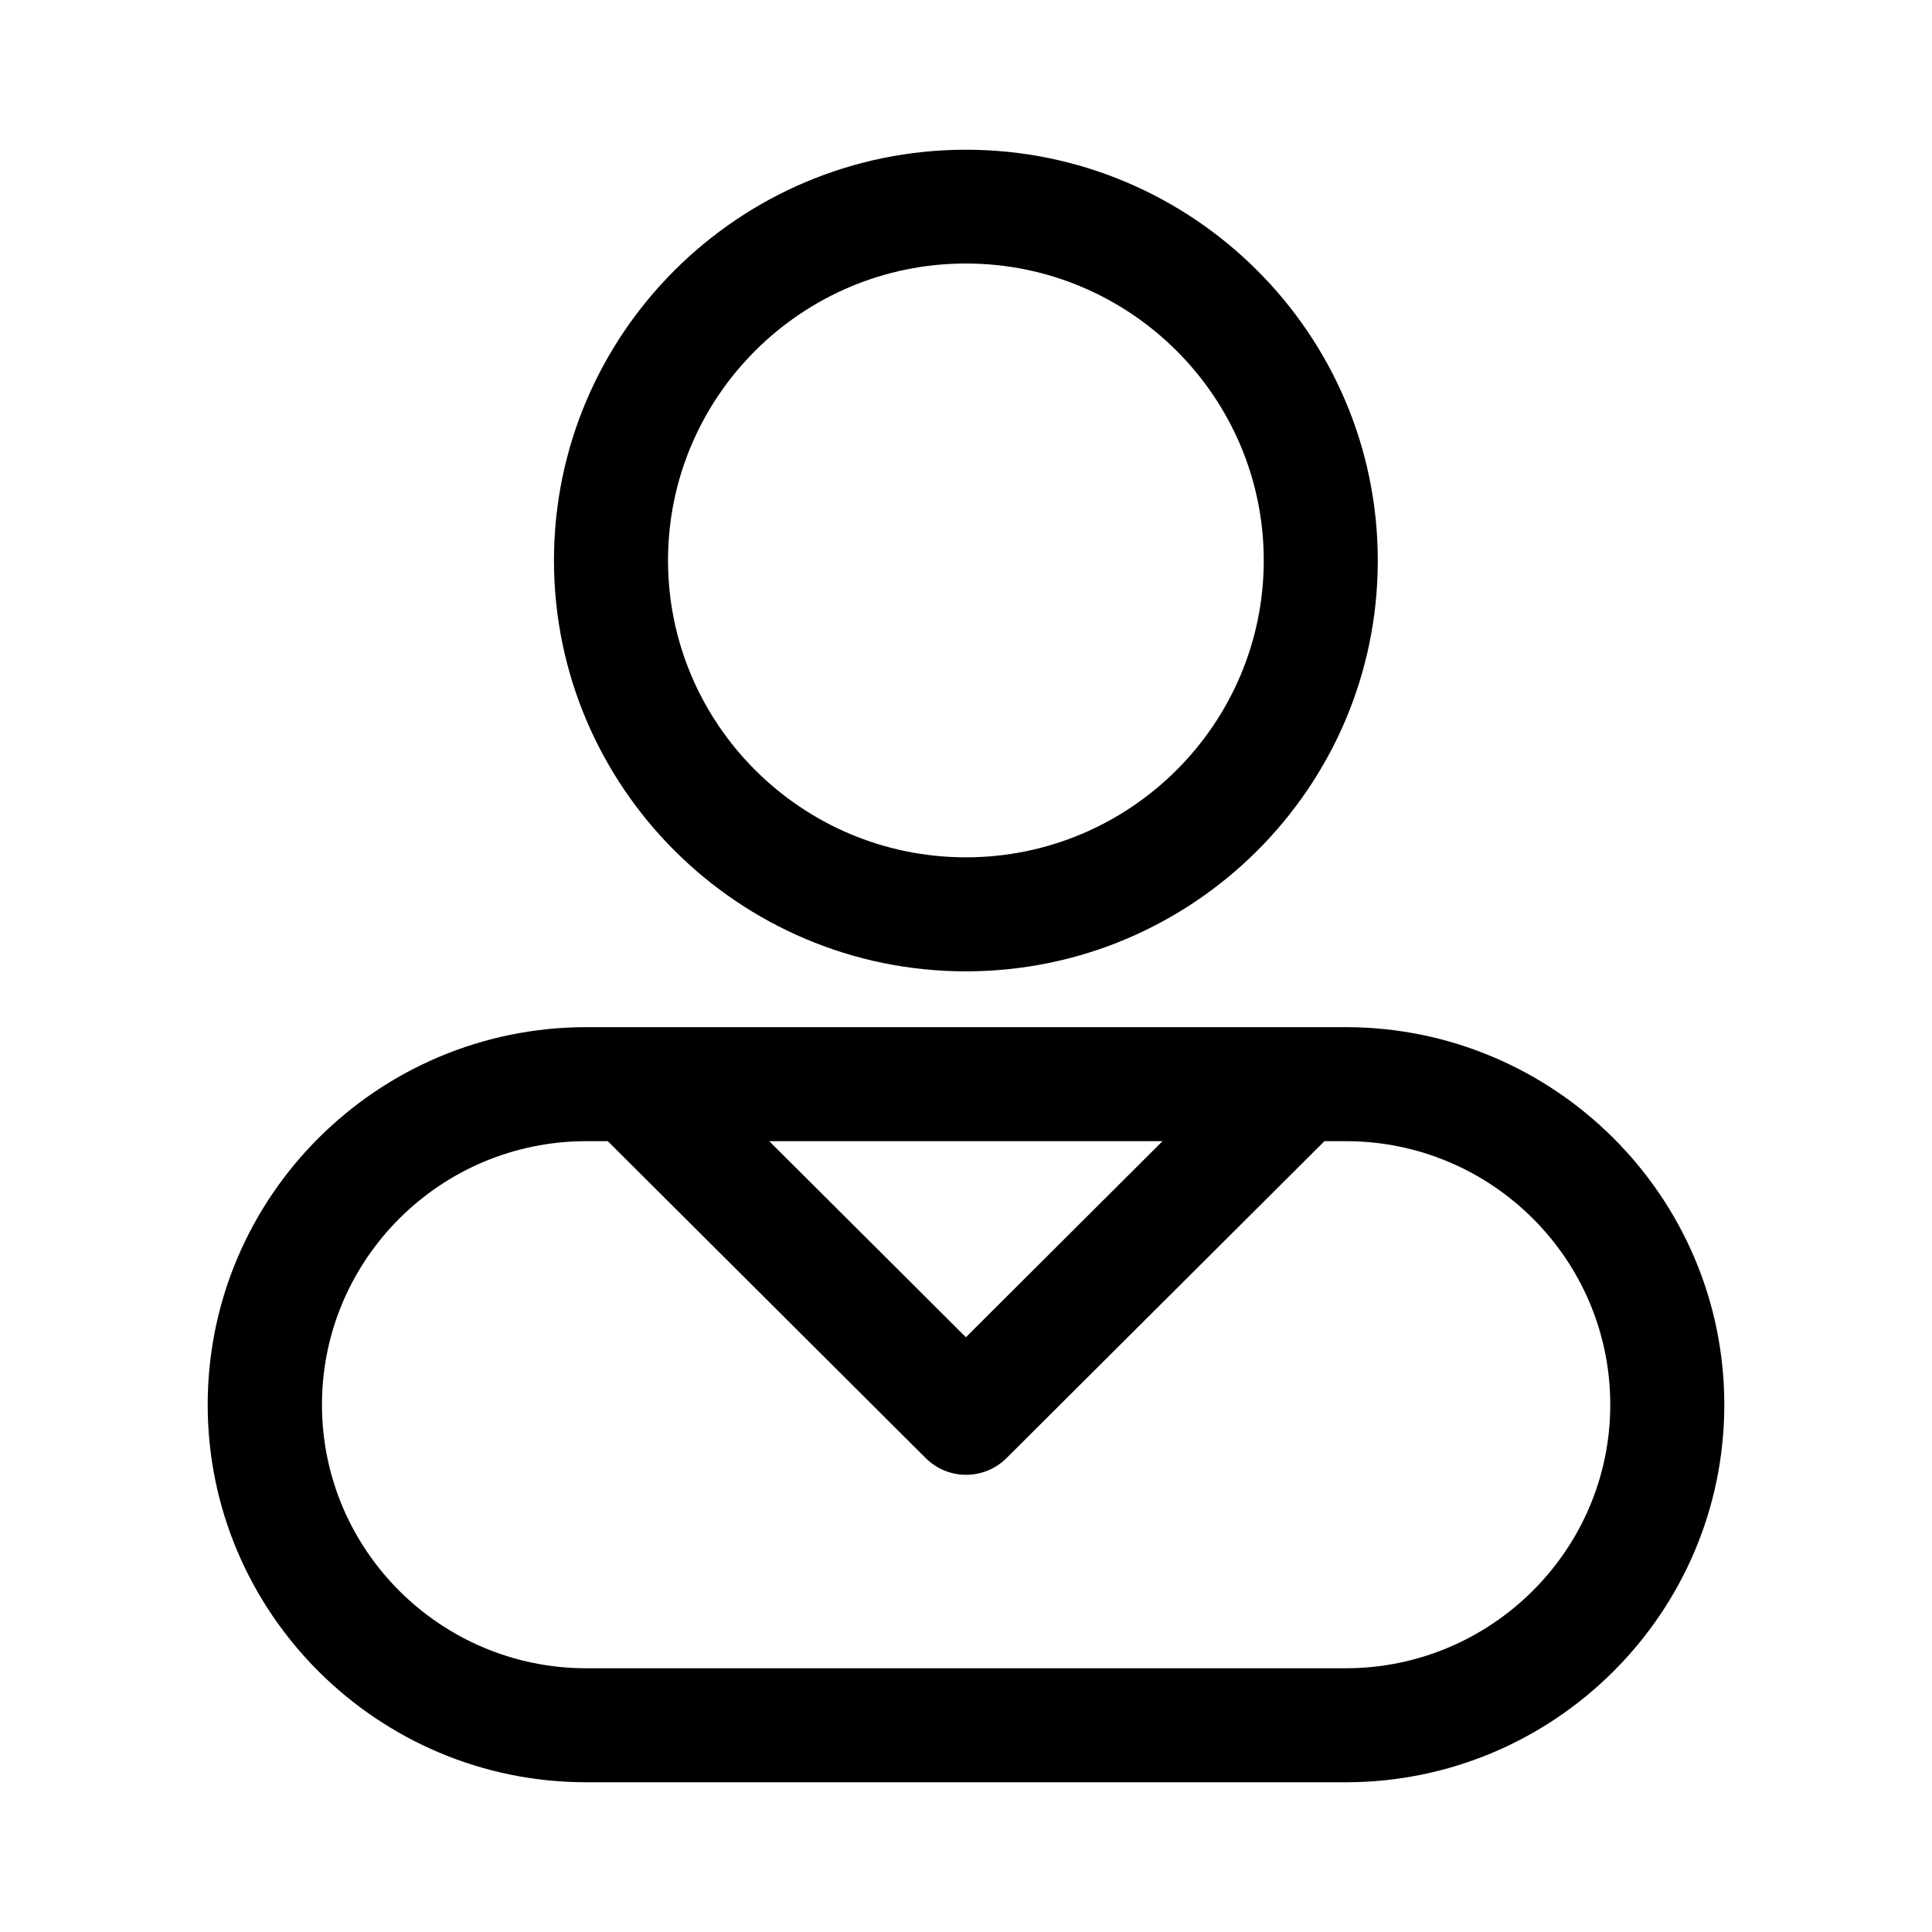 <svg width="200" height="200" viewBox="0 0 200 200" xmlns="http://www.w3.org/2000/svg">
<path d="M99.988 100.553C123.499 100.553 142.628 81.489 142.628 58.038C142.628 34.589 123.501 15.5 99.988 15.5C76.477 15.5 57.347 34.564 57.347 58.014C57.347 81.464 76.475 100.553 99.988 100.553ZM99.988 27.279C116.991 27.279 130.823 41.074 130.823 58.014C130.823 74.954 116.991 88.75 99.988 88.75C82.984 88.75 69.153 74.954 69.153 58.014C69.153 41.074 82.984 27.279 99.988 27.279ZM139.3 106.331H60.7C39.089 106.331 21.5 123.86 21.5 145.416C21.5 166.971 39.089 184.5 60.7 184.5H139.3C160.911 184.5 178.5 166.971 178.5 145.416C178.5 123.859 160.886 106.331 139.3 106.331ZM99.988 138.429L79.631 118.134H120.345L99.988 138.429ZM139.3 172.698H60.7C45.597 172.698 33.33 160.461 33.33 145.416C33.33 130.37 45.597 118.134 60.7 118.134H62.919L95.825 150.939C96.983 152.093 98.499 152.672 100.012 152.672C101.525 152.672 103.041 152.093 104.199 150.939L137.105 118.134H139.324C154.427 118.134 166.694 130.37 166.694 145.416C166.694 160.458 154.381 172.698 139.3 172.698Z" stroke-width="3"/>
</svg>
